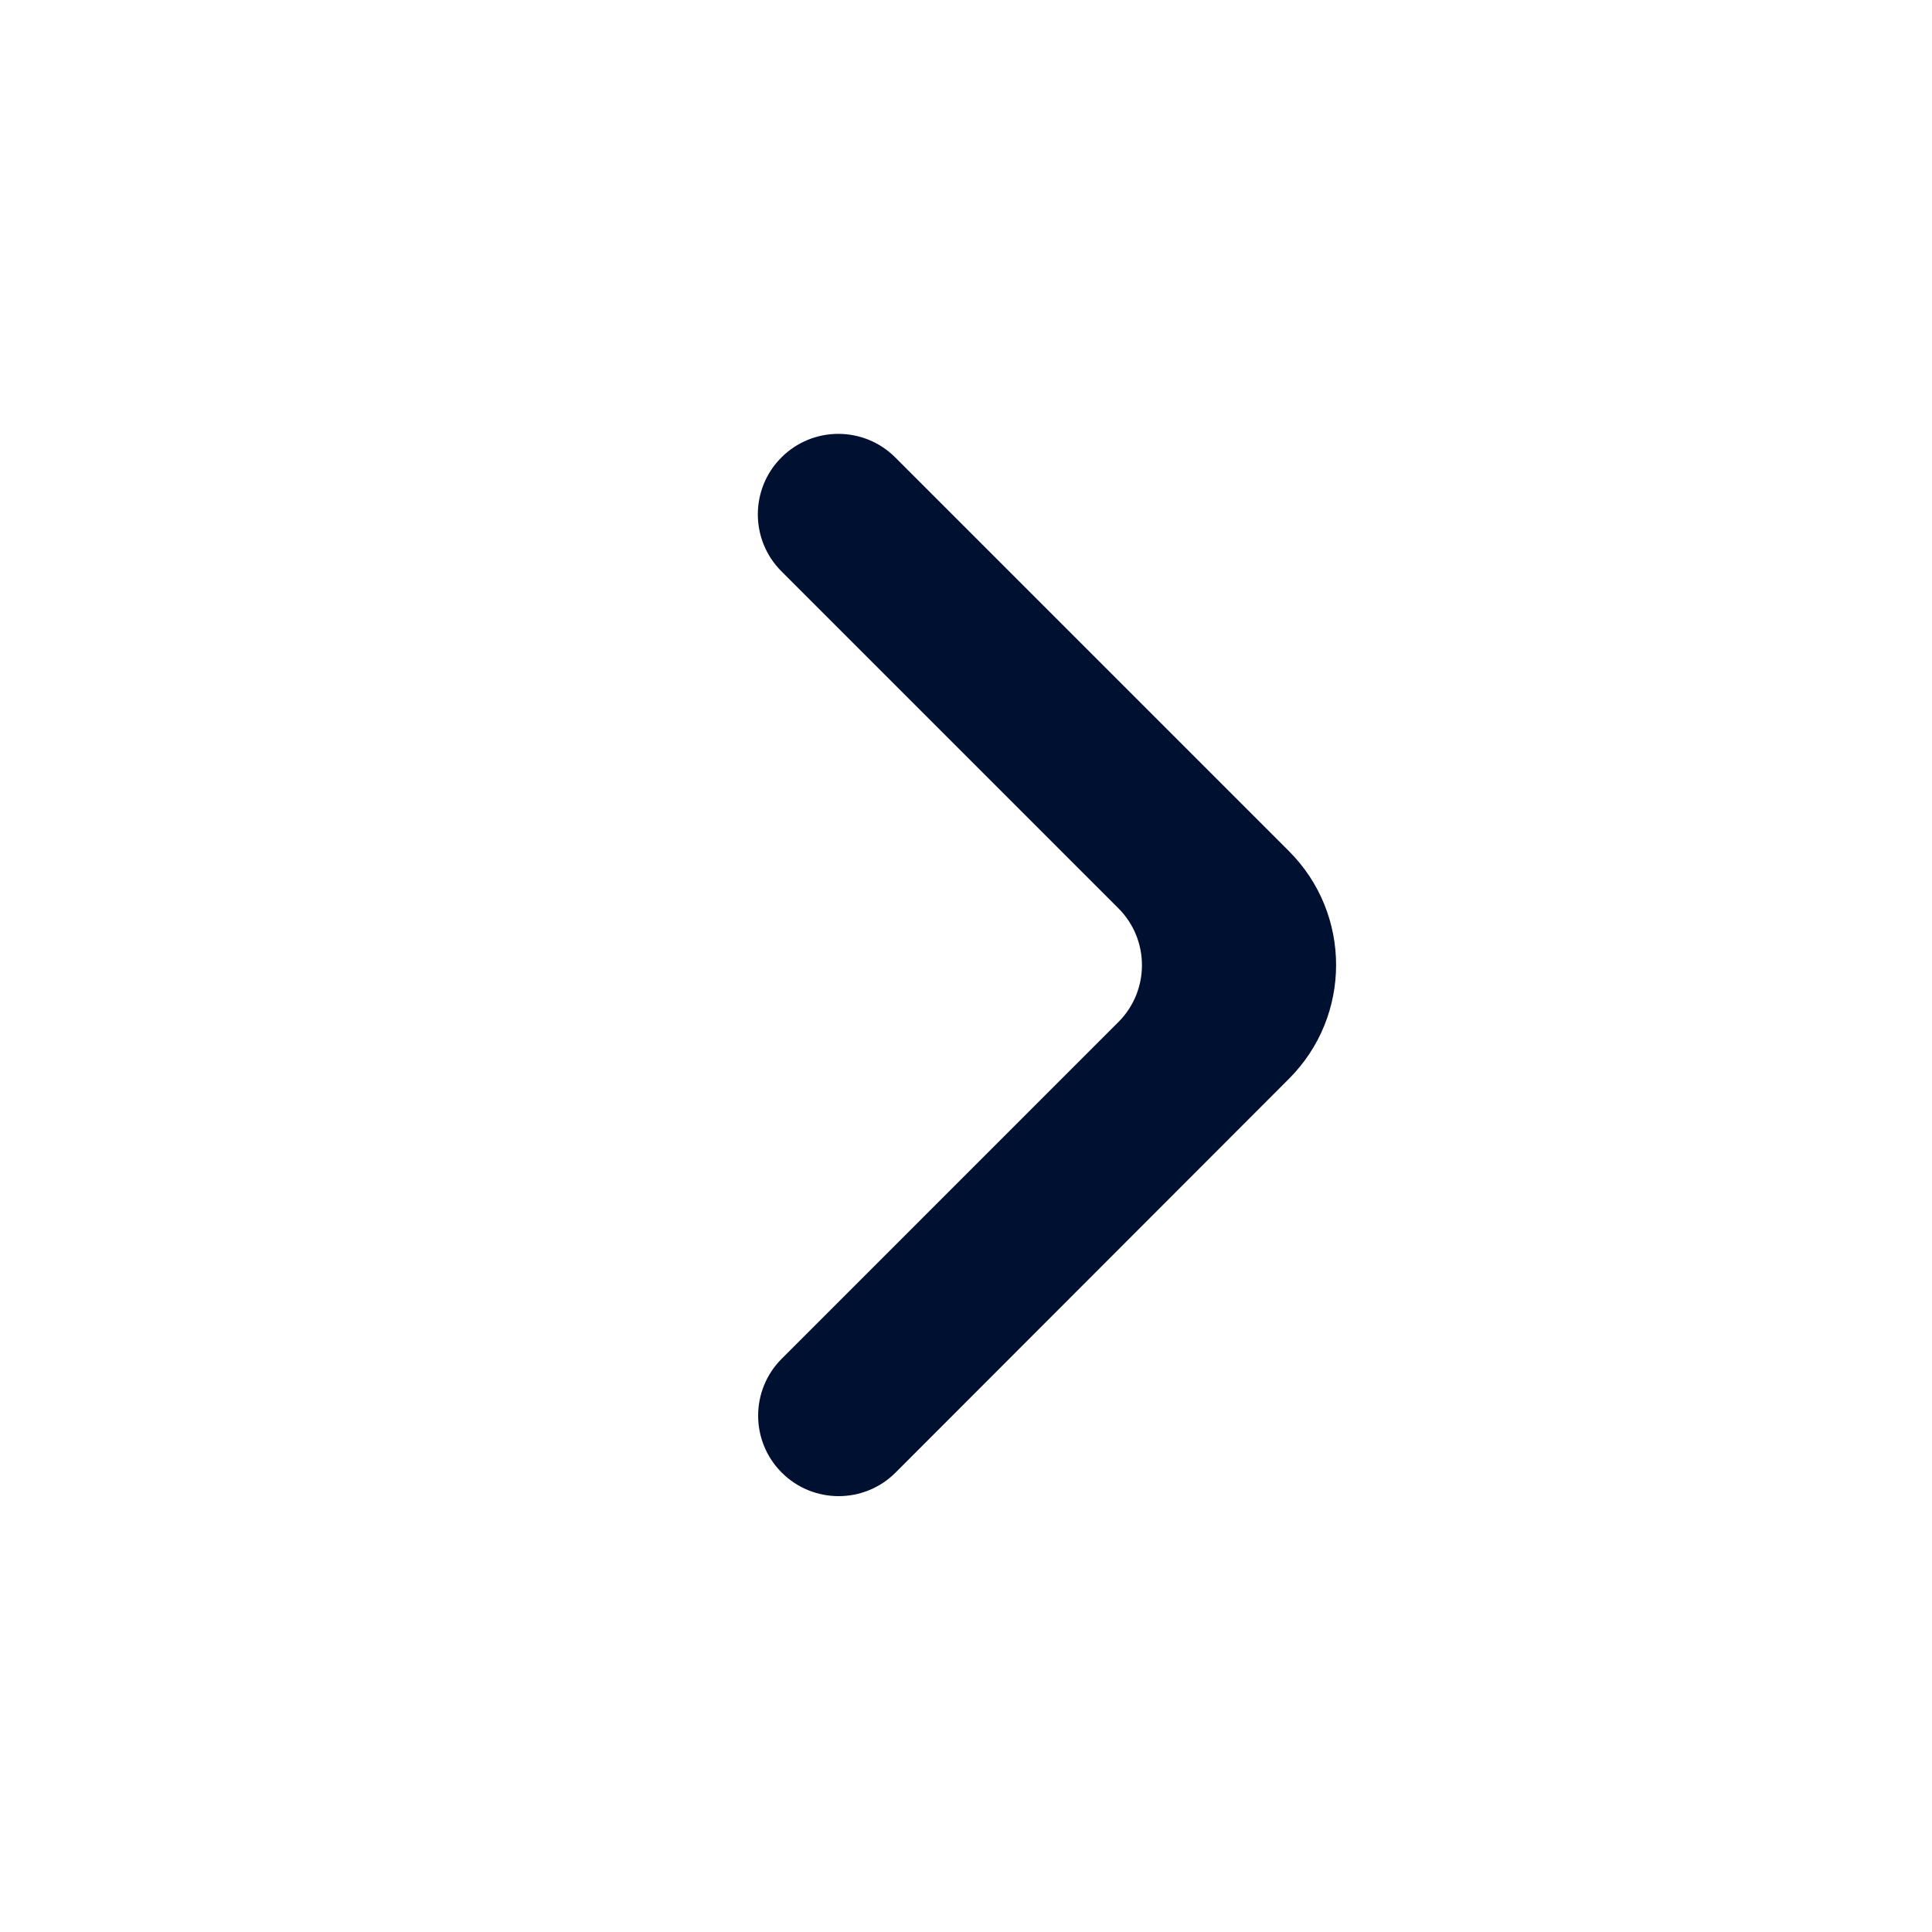 <svg width="70" height="70" viewBox="0 0 70 70" fill="none" xmlns="http://www.w3.org/2000/svg">
<path d="M28.323 53.354C29.462 54.493 31.309 54.493 32.448 53.354L46.703 39.085C48.979 36.807 48.978 33.115 46.701 30.838L32.437 16.574C31.298 15.435 29.451 15.435 28.312 16.574C27.173 17.713 27.173 19.56 28.312 20.699L40.52 32.907C41.66 34.046 41.66 35.893 40.52 37.032L28.323 49.23C27.184 50.368 27.184 52.215 28.323 53.354Z" fill="#001031"/>
</svg>
